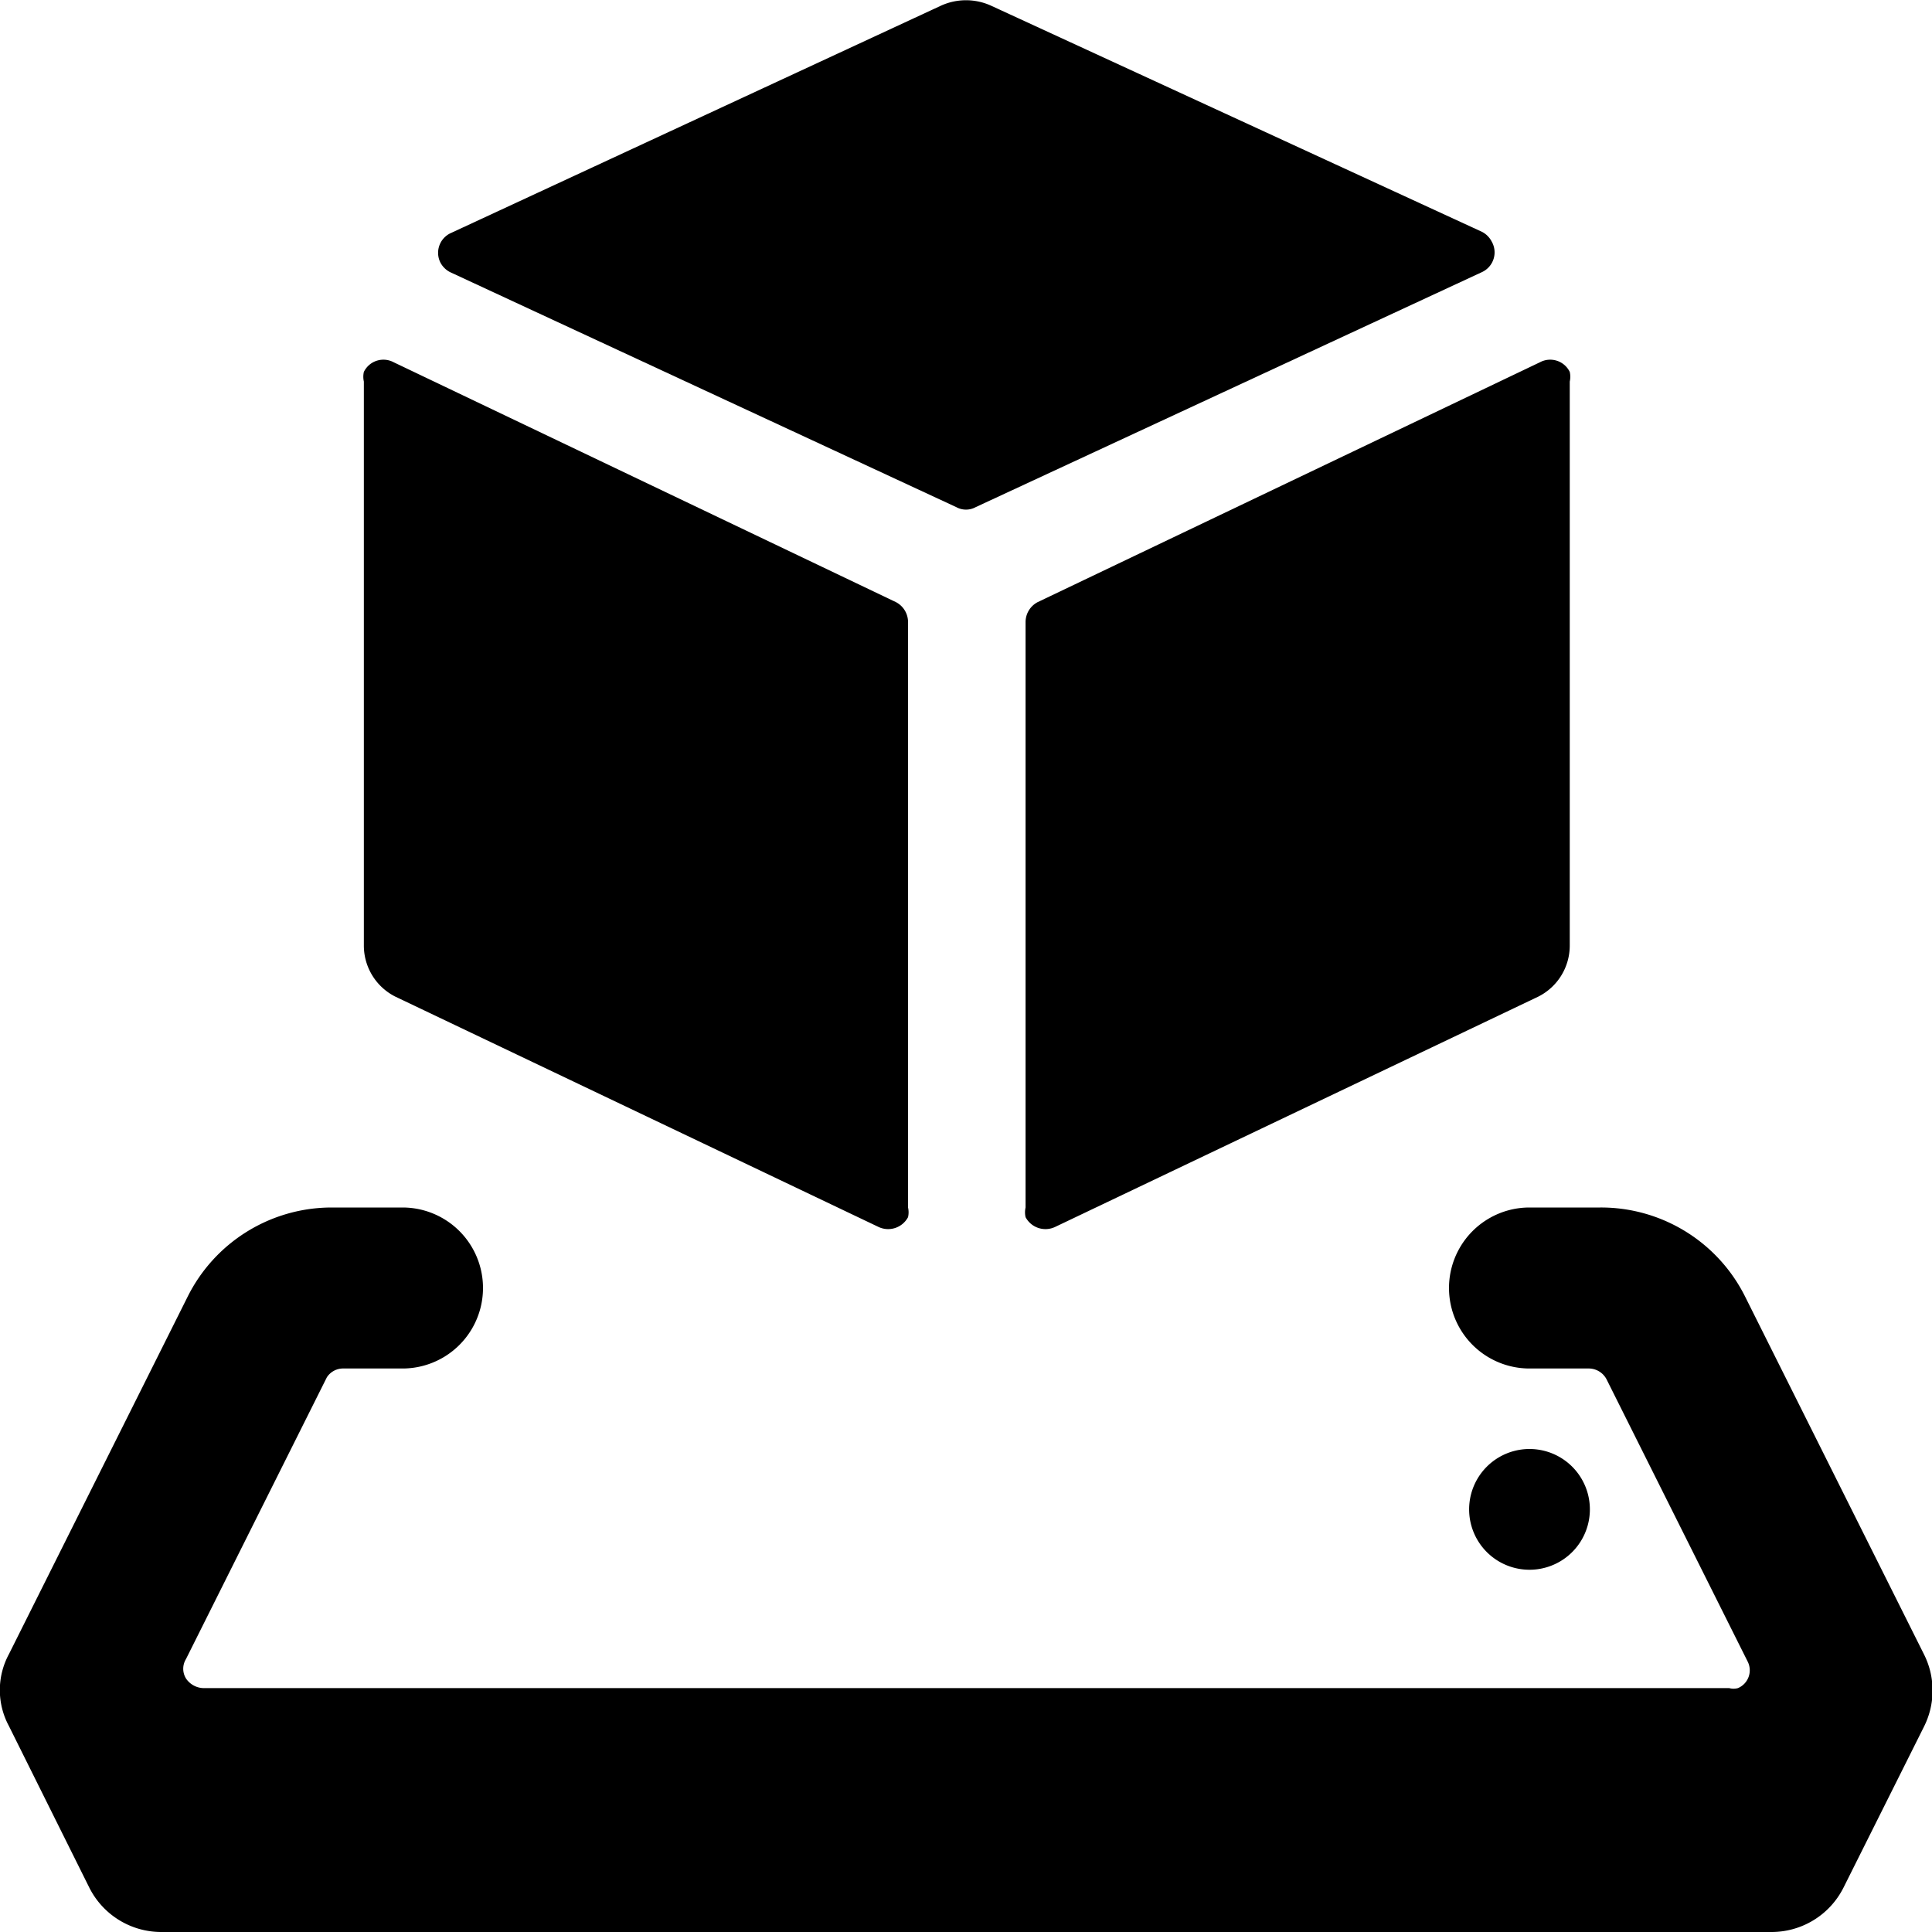 <svg xmlns="http://www.w3.org/2000/svg" viewBox="0 0 24 24"><g><path d="M18.41 3.38a0.27 0.27 0 0 0 0.12 -0.38 0.28 0.28 0 0 0 -0.12 -0.12L12.31 0.07a0.75 0.75 0 0 0 -0.62 0L5.59 2.9a0.27 0.27 0 0 0 -0.12 0.36 0.28 0.28 0 0 0 0.12 0.12l6.29 2.92a0.25 0.25 0 0 0 0.24 0Z" fill="#000000" stroke-width="1"></path><path d="M4.89 4.5a0.27 0.27 0 0 0 -0.37 0.12 0.27 0.27 0 0 0 0 0.12v7a0.71 0.71 0 0 0 0.39 0.64l6 2.86a0.28 0.28 0 0 0 0.37 -0.12 0.27 0.27 0 0 0 0 -0.12V7.73a0.28 0.28 0 0 0 -0.15 -0.25Z" fill="#000000" stroke-width="1"></path><path d="M12.89 7.48a0.28 0.28 0 0 0 -0.15 0.25V15a0.27 0.27 0 0 0 0 0.12 0.28 0.28 0 0 0 0.37 0.12l6 -2.86a0.71 0.71 0 0 0 0.39 -0.64v-7a0.27 0.27 0 0 0 0 -0.12 0.27 0.27 0 0 0 -0.37 -0.12Z" fill="#000000" stroke-width="1"></path><path d="M1.11 23.45A1 1 0 0 0 2 24h20a1 1 0 0 0 0.9 -0.55l1 -2a1 1 0 0 0 0 -0.9l-2.22 -4.44a2 2 0 0 0 -1.8 -1.11H19a1 1 0 1 0 0 2h0.73a0.25 0.25 0 0 1 0.23 0.14l1.75 3.5a0.24 0.24 0 0 1 -0.12 0.33 0.2 0.2 0 0 1 -0.11 0H2.52a0.27 0.27 0 0 1 -0.21 -0.12 0.23 0.23 0 0 1 0 -0.24l1.75 -3.5a0.24 0.24 0 0 1 0.21 -0.11H5a1 1 0 0 0 0 -2h-0.88a2 2 0 0 0 -1.79 1.11L0.11 20.55a0.94 0.94 0 0 0 0 0.89Z" fill="#000000" stroke-width="1"></path><path d="M18.25 18.75a0.75 0.75 0 1 0 1.5 0 0.75 0.75 0 1 0 -1.5 0" fill="#000000" stroke-width="1"></path></g></svg>